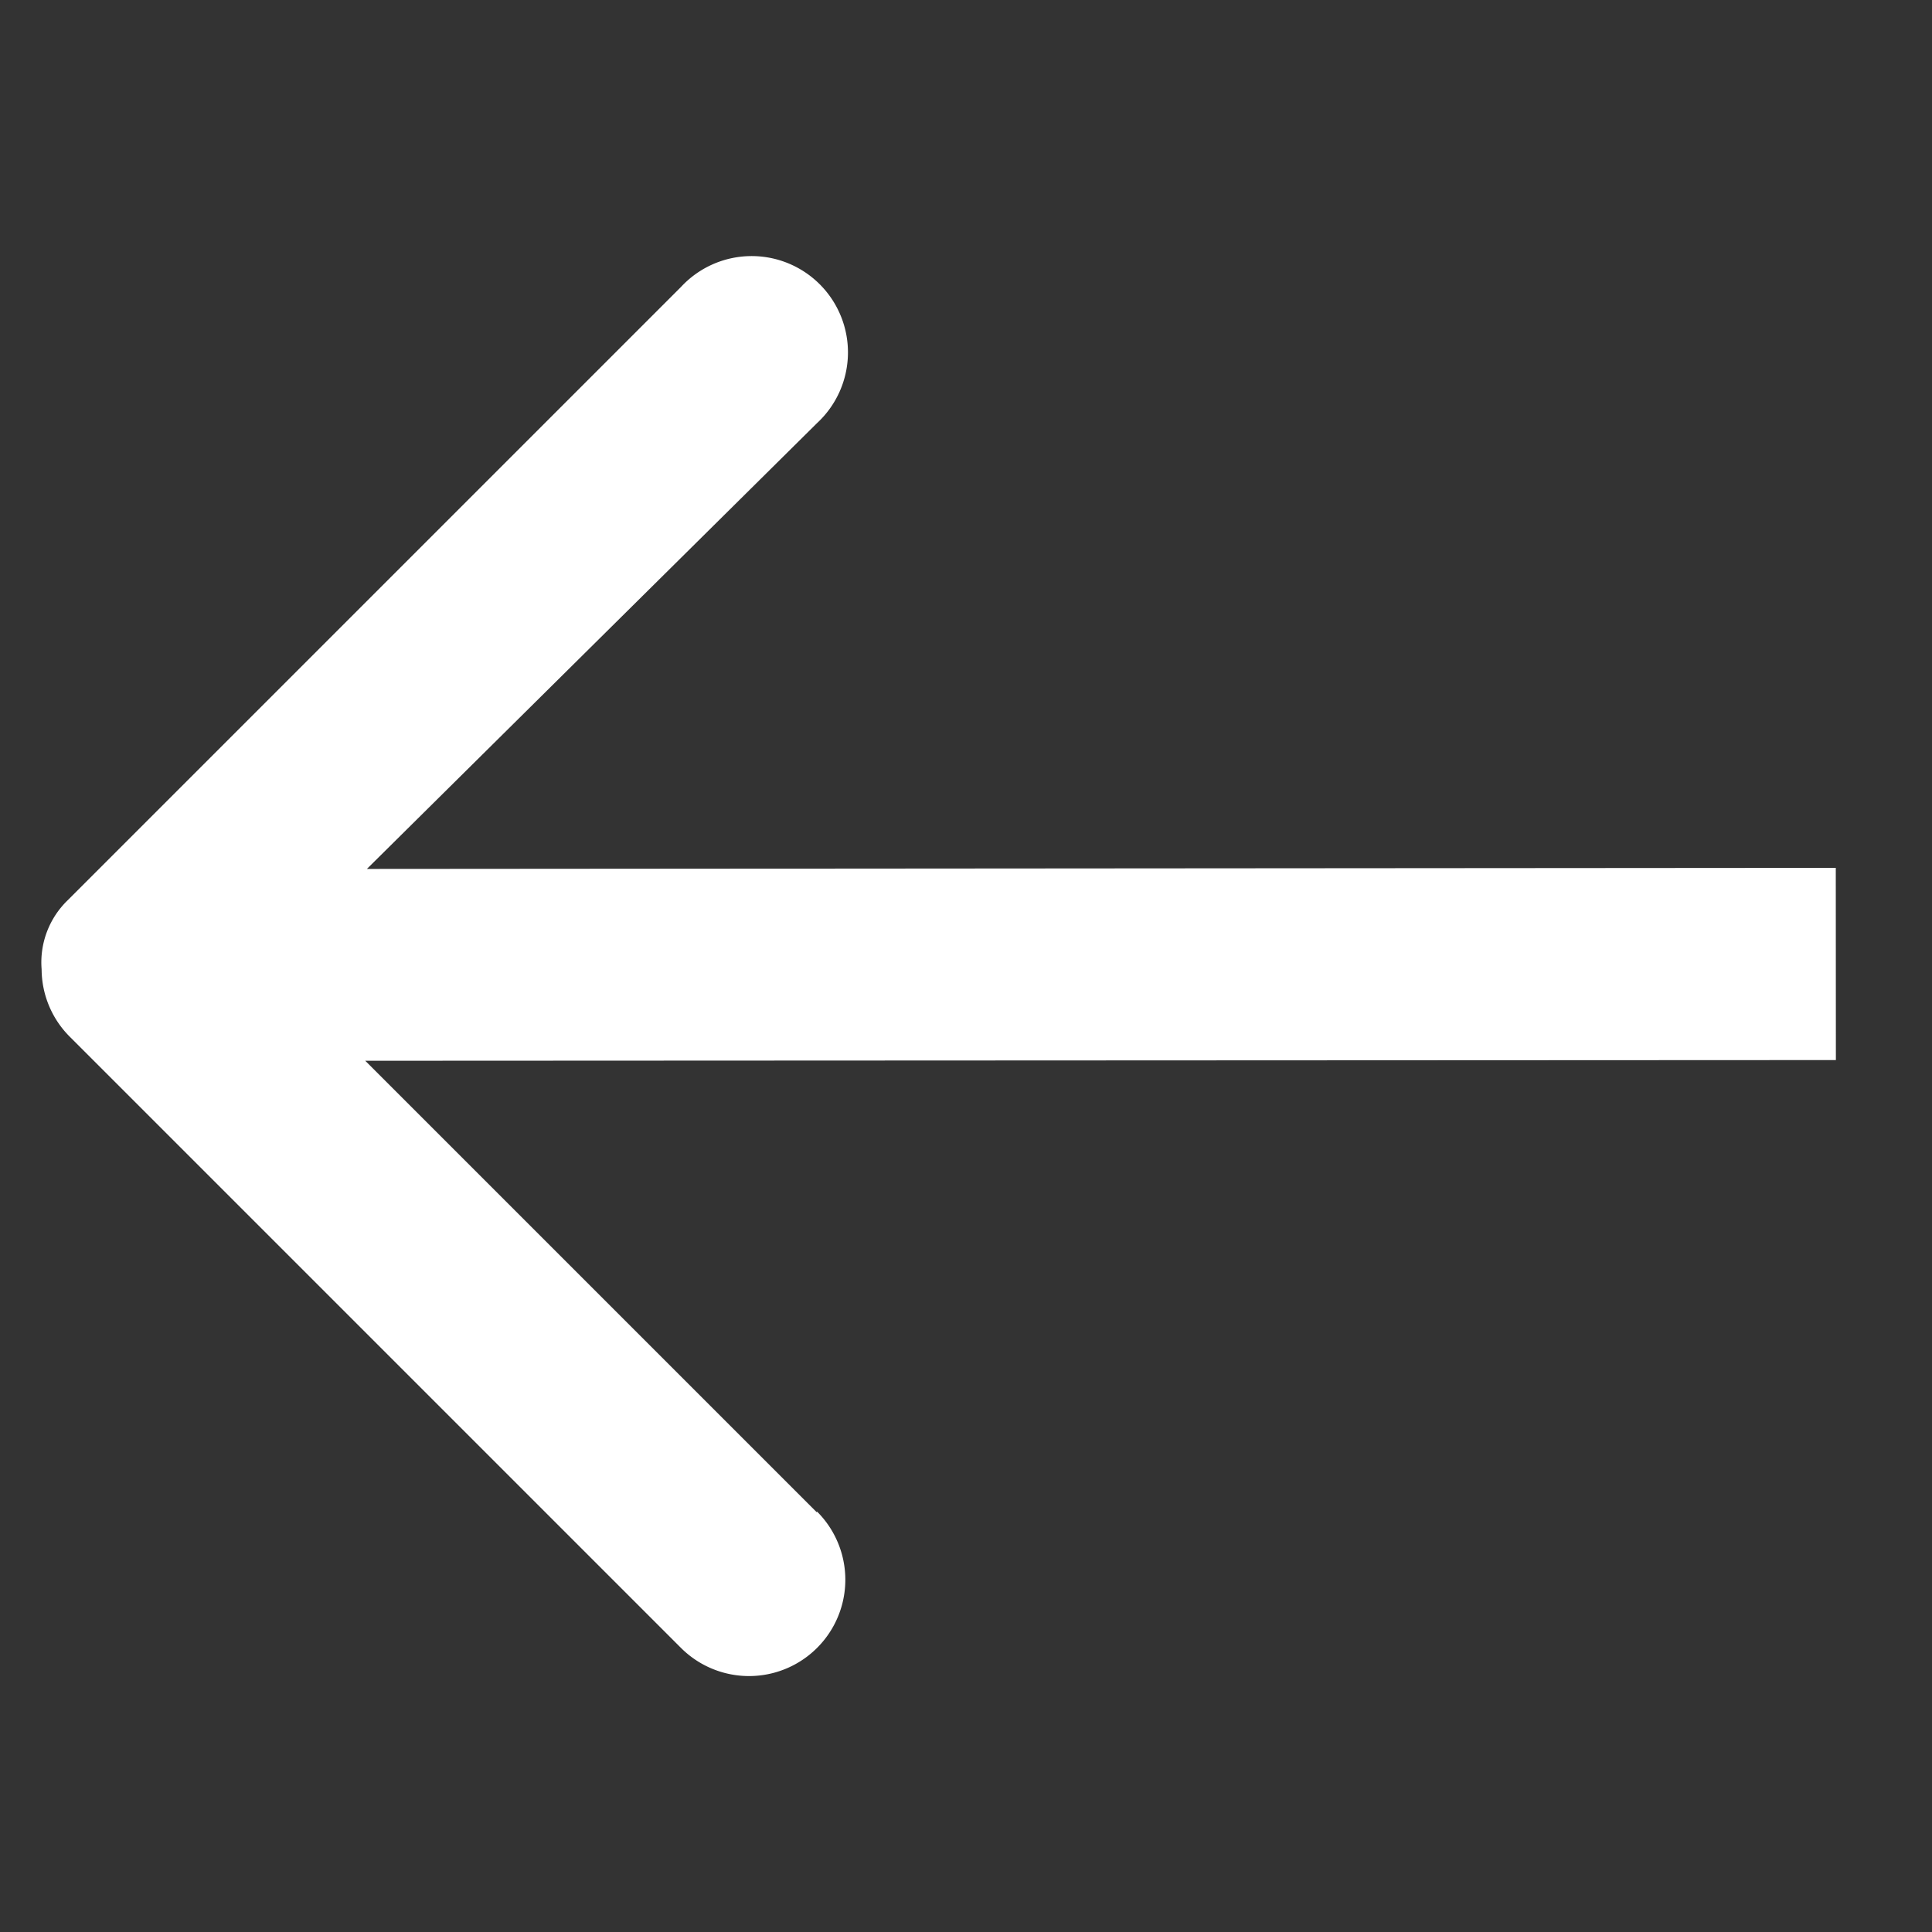 <svg xmlns="http://www.w3.org/2000/svg" width="13.922" height="13.922" viewBox="0 0 13.922 13.922">
  <rect x="0" y="0" width="13.922" height="13.922" fill="#333333" stroke="none"/>
  <path id="Path" d="M6.934,8.476h-4.6L9.824.979,8.844,0,1.365,7.49l.022-4.566A.694.694,0,1,0,0,2.924V9.173a.623.623,0,0,0,.219.486.691.691,0,0,0,.495.2h6.22a.694.694,0,0,0,0-1.388Z" transform="translate(6.975) rotate(45)" fill="#fff"/>
</svg>
